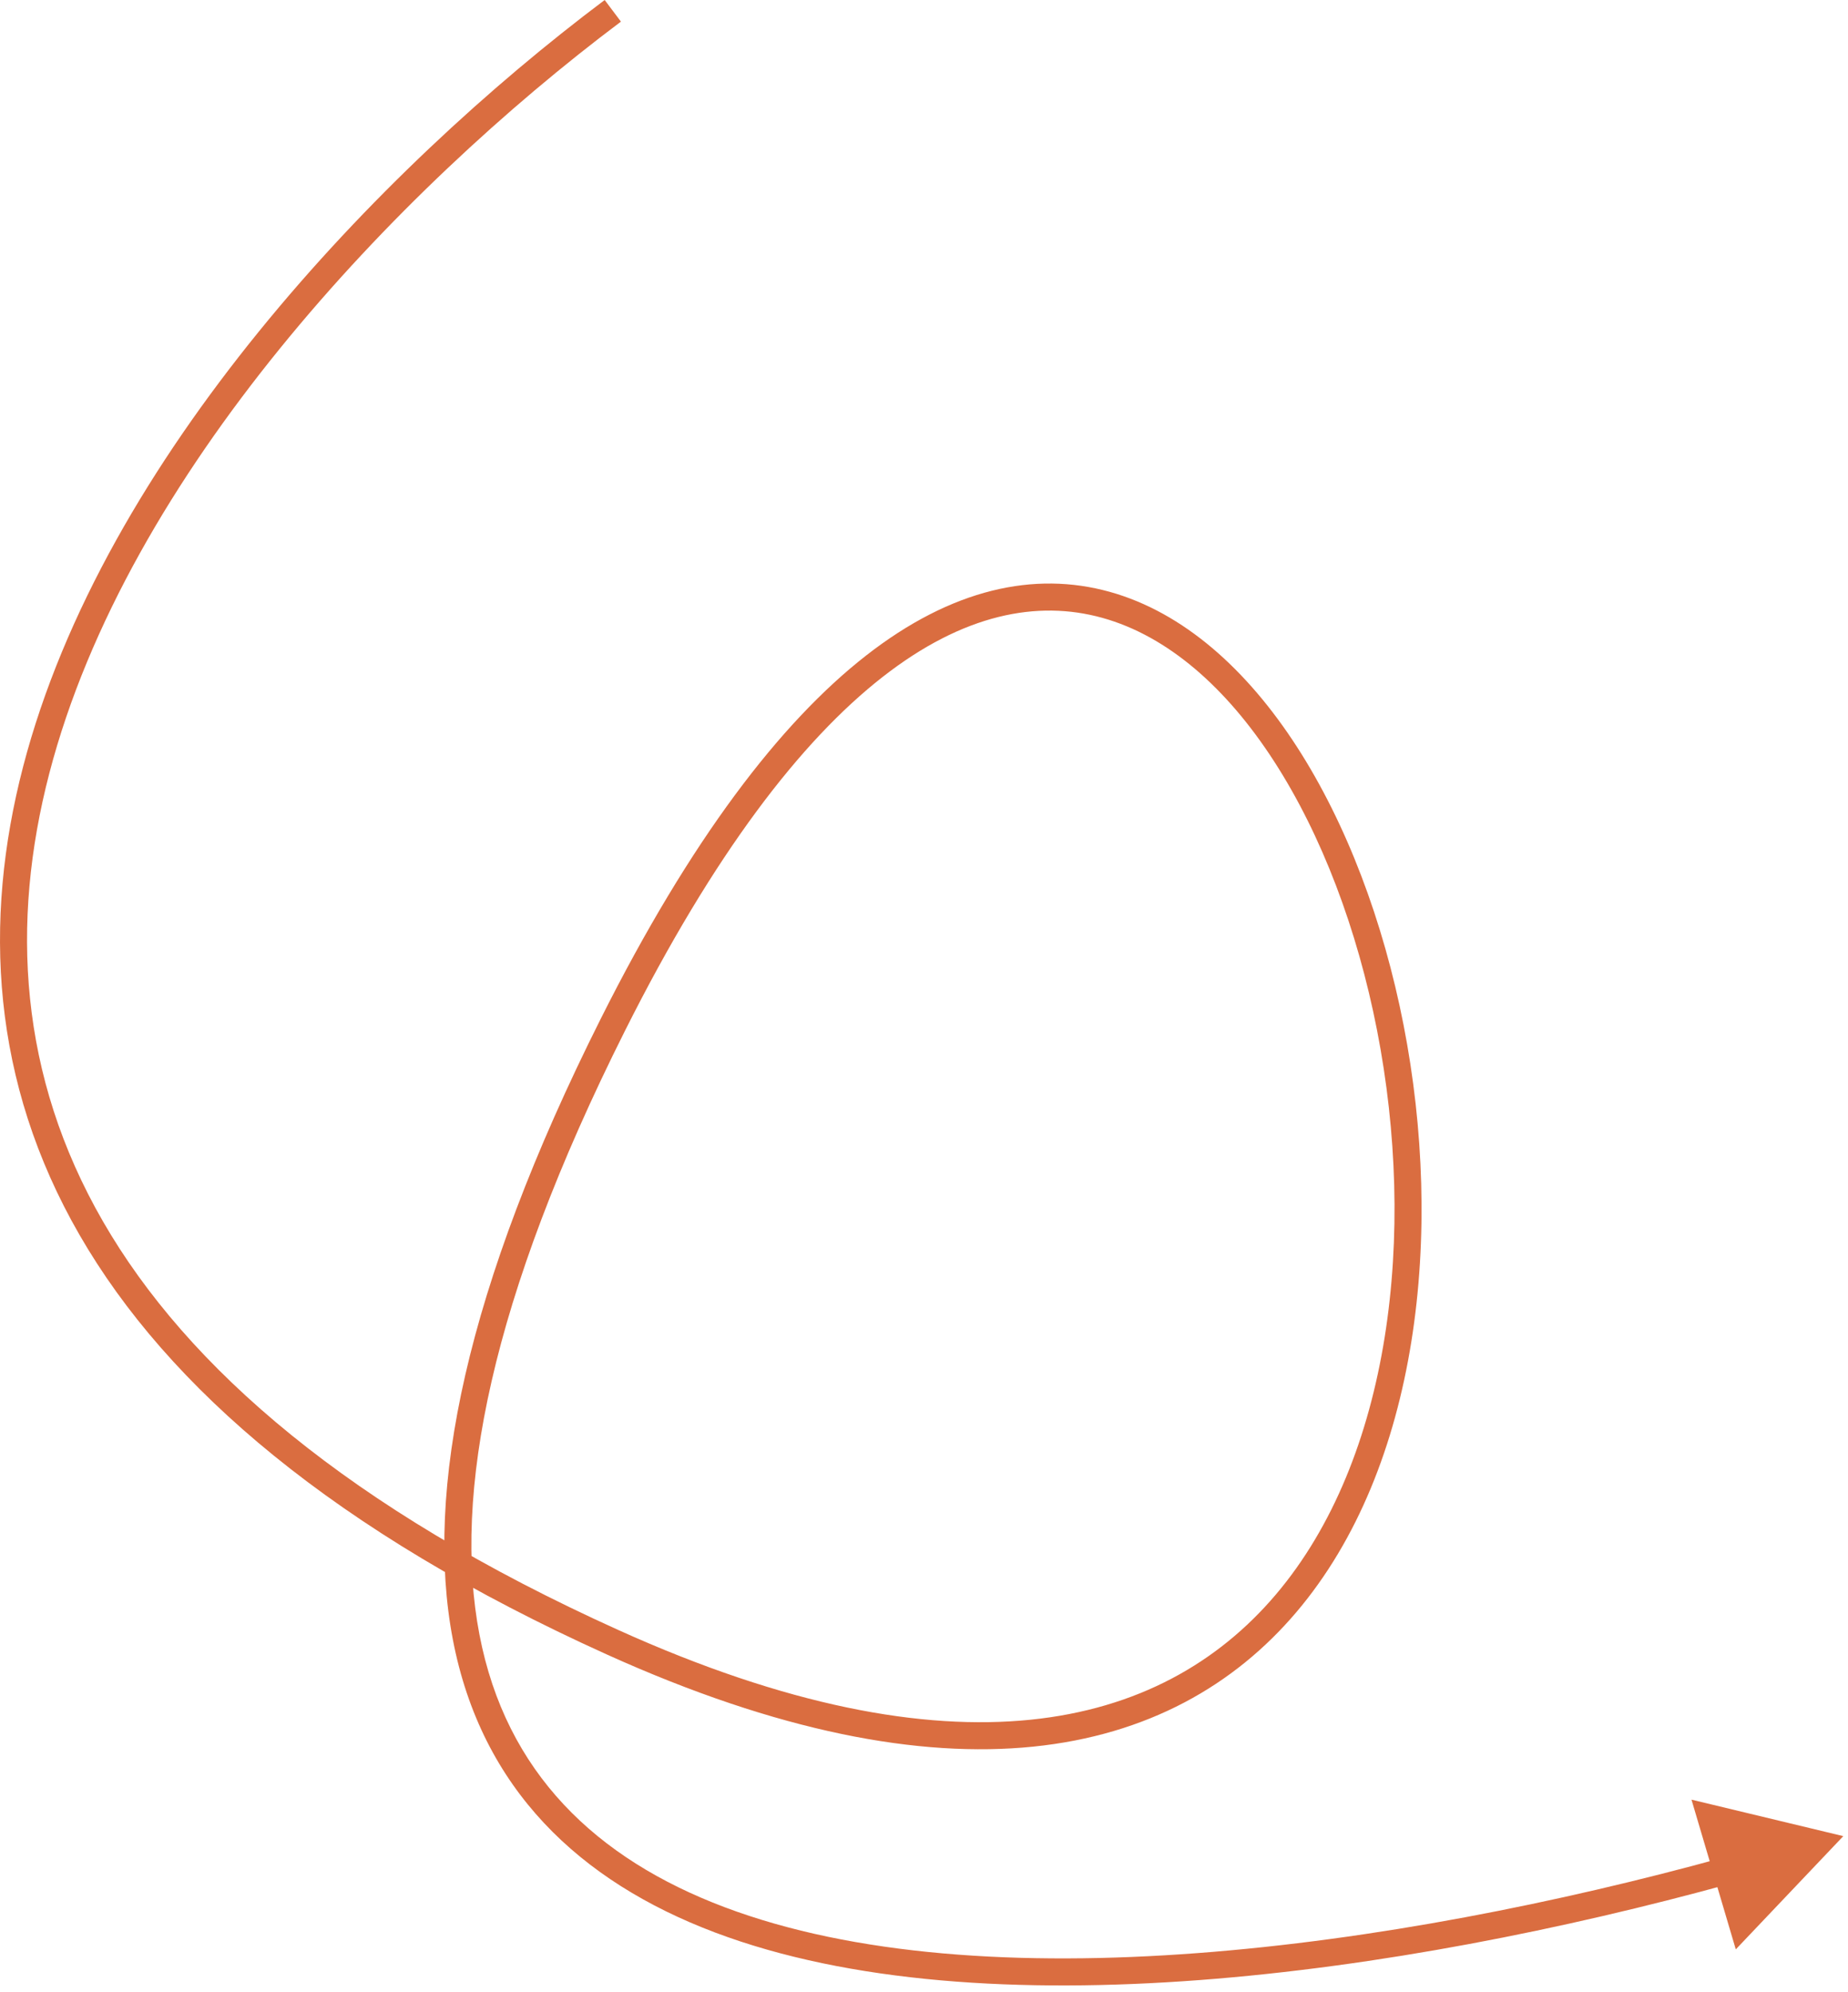 <?xml version="1.0" encoding="UTF-8"?> <svg xmlns="http://www.w3.org/2000/svg" width="205" height="221" viewBox="0 0 205 221" fill="none"><path d="M67.979 182.199L67.361 183.566L67.979 182.199ZM67.979 113.699L66.638 113.027L67.979 113.699ZM204.479 203.699L187.638 199.651L192.552 216.26L204.479 203.699ZM67.979 1.199L67.078 -5.87702e-05C41.898 18.906 11.472 50.814 2.565 85.047C-1.906 102.231 -0.961 120.041 8.831 137.015C18.604 153.953 37.088 169.888 67.361 183.566L67.979 182.199L68.597 180.833C38.67 167.311 20.784 151.729 11.43 135.516C2.096 119.337 1.16 102.36 5.468 85.802C14.12 52.551 43.893 21.16 68.88 2.399L67.979 1.199ZM67.979 182.199L67.361 183.566C86.325 192.134 101.948 195.055 114.601 193.771C127.294 192.483 136.911 186.969 143.794 178.866C157.48 162.754 160.181 136.659 155.701 113.724C153.454 102.217 149.378 91.377 143.858 82.835C138.349 74.311 131.308 67.939 123.084 65.653C114.785 63.346 105.596 65.284 96.053 72.743C86.551 80.171 76.625 93.117 66.638 113.027L67.979 113.699L69.32 114.372C79.208 94.657 88.891 82.15 97.901 75.107C106.87 68.095 115.095 66.546 122.28 68.543C129.541 70.561 136.055 76.287 141.338 84.464C146.611 92.623 150.567 103.088 152.757 114.3C157.152 136.802 154.353 161.801 141.508 176.924C135.125 184.438 126.219 189.576 114.298 190.786C102.338 192 87.259 189.264 68.597 180.833L67.979 182.199ZM67.979 113.699L66.638 113.027C51.599 143.011 47.086 165.436 50.235 181.889C53.412 198.487 64.324 208.726 79.311 214.385C94.226 220.016 113.256 221.158 133.044 219.668C152.86 218.175 173.572 214.031 191.932 208.976L191.534 207.53L191.136 206.083C172.911 211.101 152.395 215.202 132.819 216.676C113.216 218.153 94.692 216.985 80.371 211.578C66.124 206.199 56.12 196.672 53.182 181.325C50.217 165.835 54.39 144.138 69.32 114.372L67.979 113.699Z" fill="#DA6D40"></path></svg> 